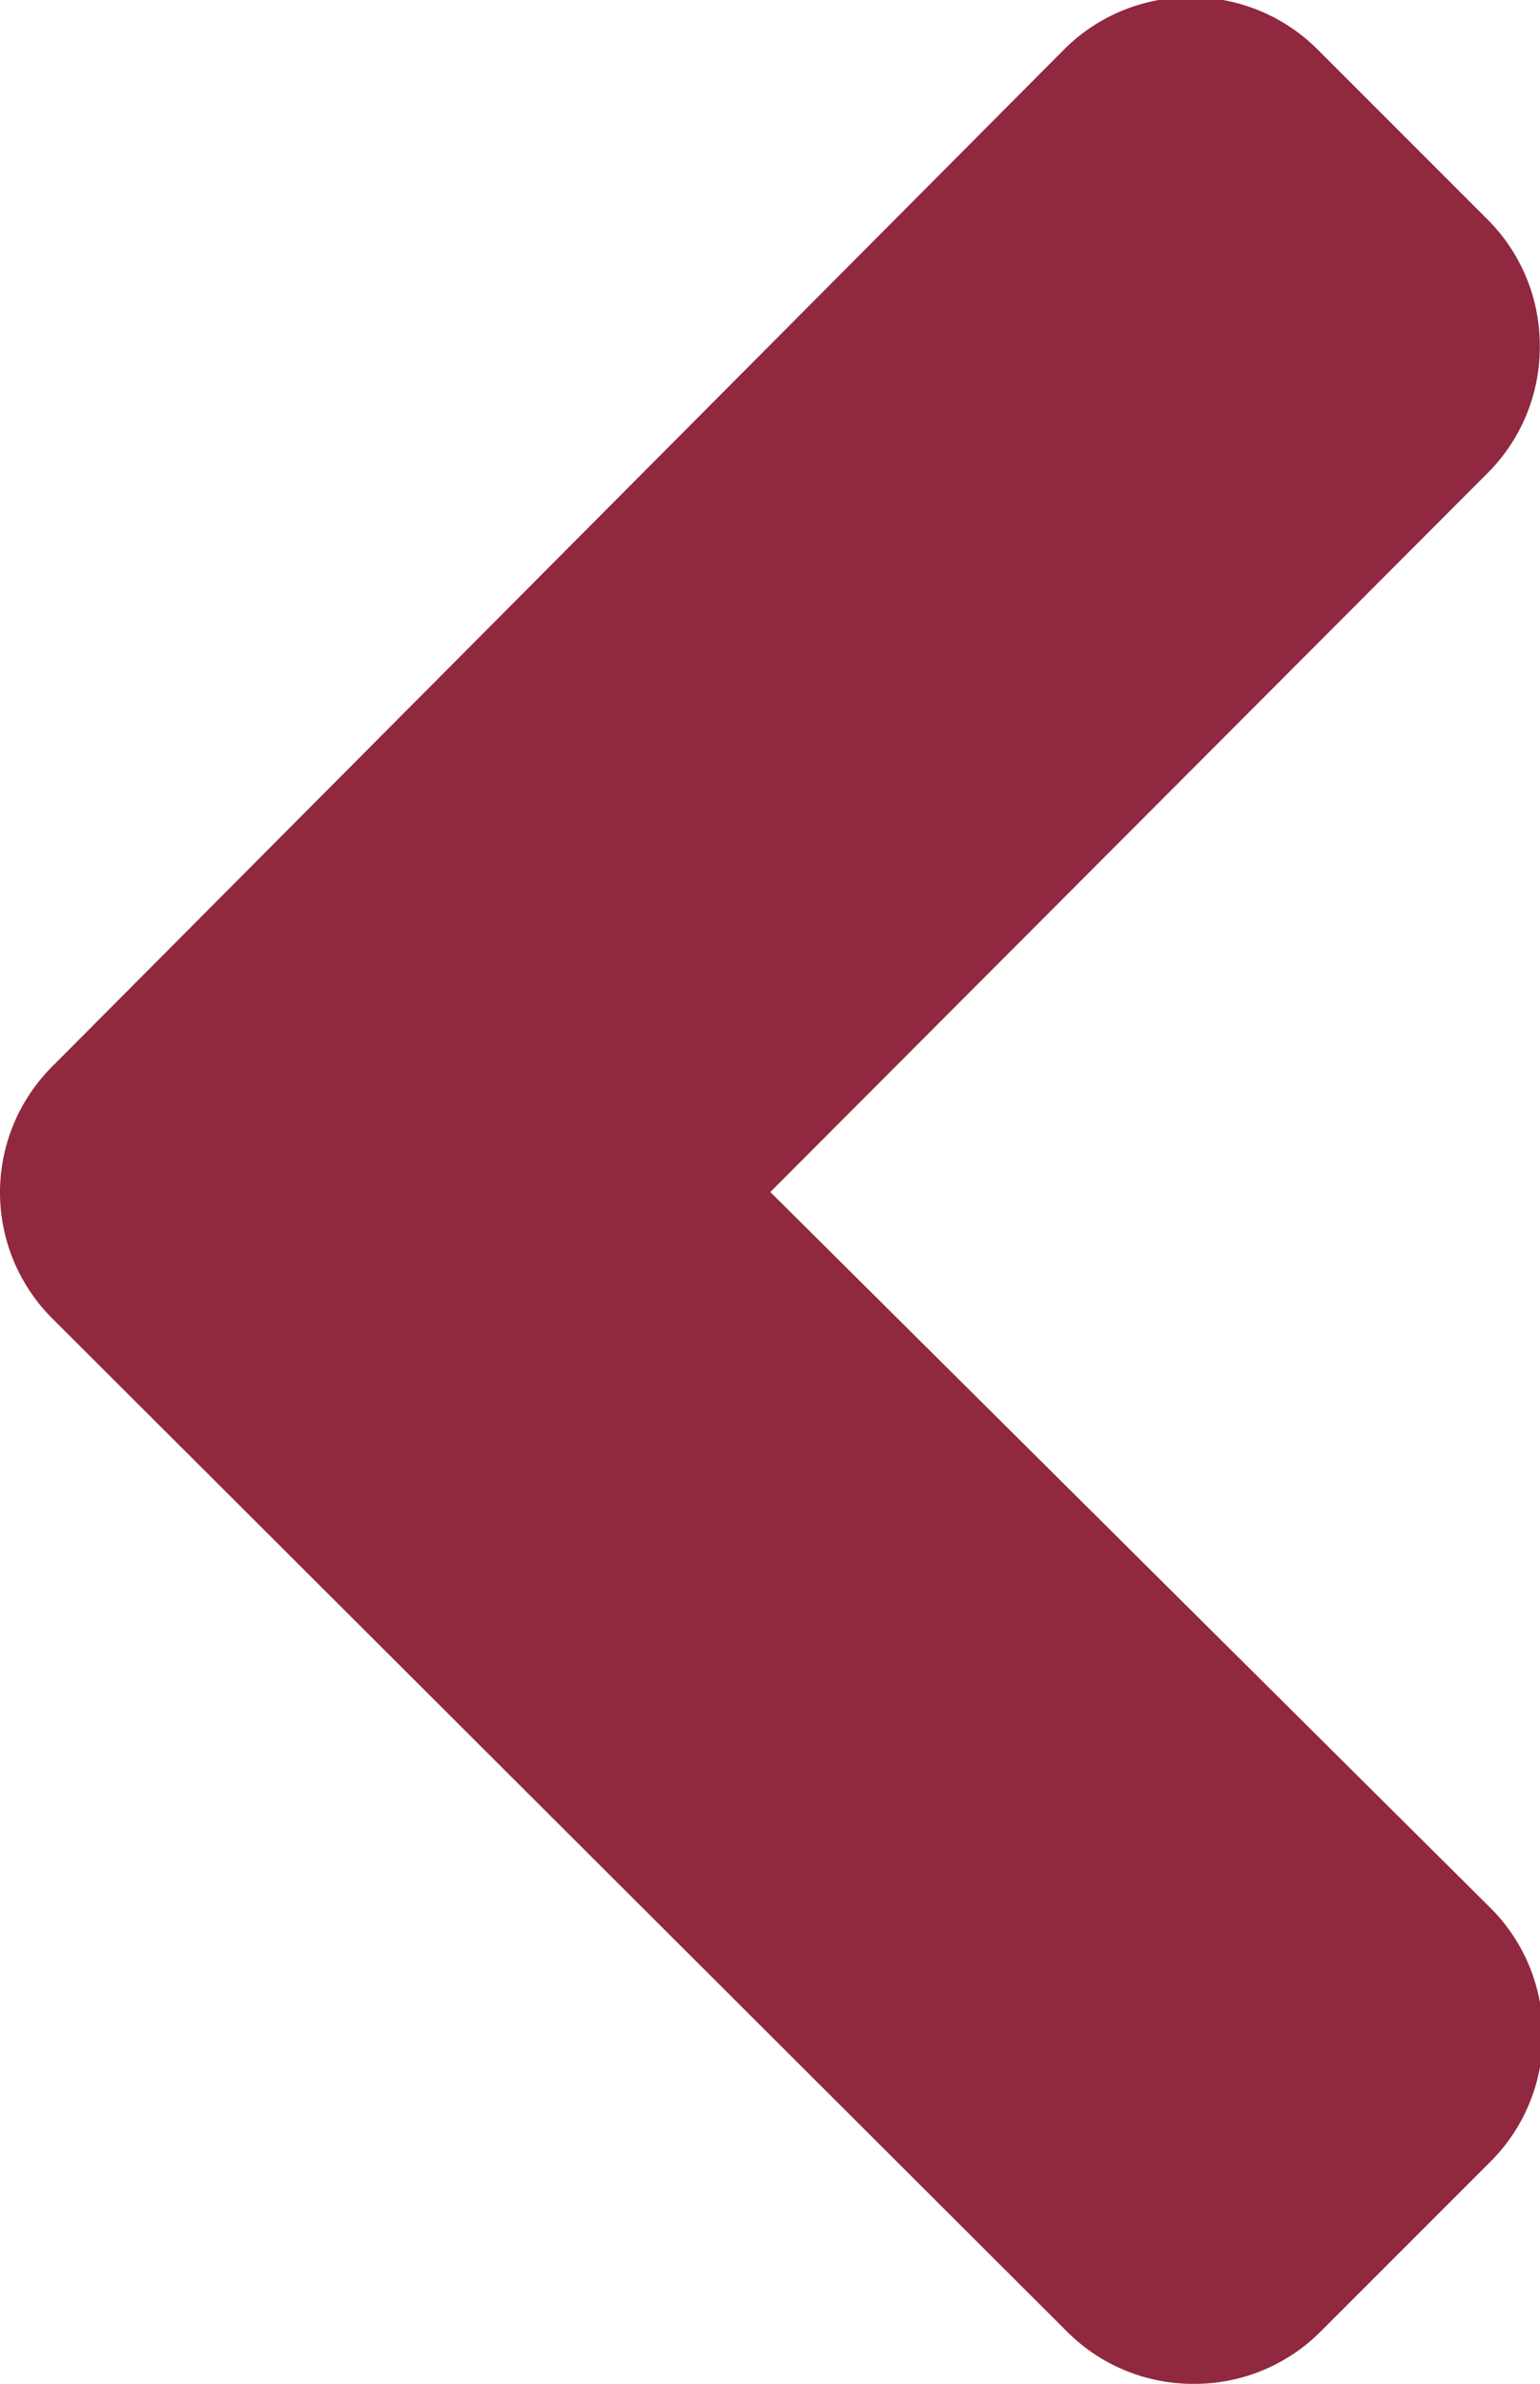 <svg xmlns="http://www.w3.org/2000/svg" width="7.273" height="11.255" viewBox="0 0 7.273 11.255"><path d="M-3.386-7.348a.841.841,0,0,0-.252.6.841.841,0,0,0,.252.6L1.4-1.371a.84.84,0,0,0,.6.248.84.84,0,0,0,.6-.248l.8-.8a.84.84,0,0,0,.248-.6.84.84,0,0,0-.248-.6L0-6.75l3.386-3.393a.84.84,0,0,0,.248-.6.84.84,0,0,0-.248-.6l-.8-.8a.84.84,0,0,0-.6-.248.84.84,0,0,0-.6.248Z" transform="translate(3.638 12.378)" fill="#90283f"/></svg>